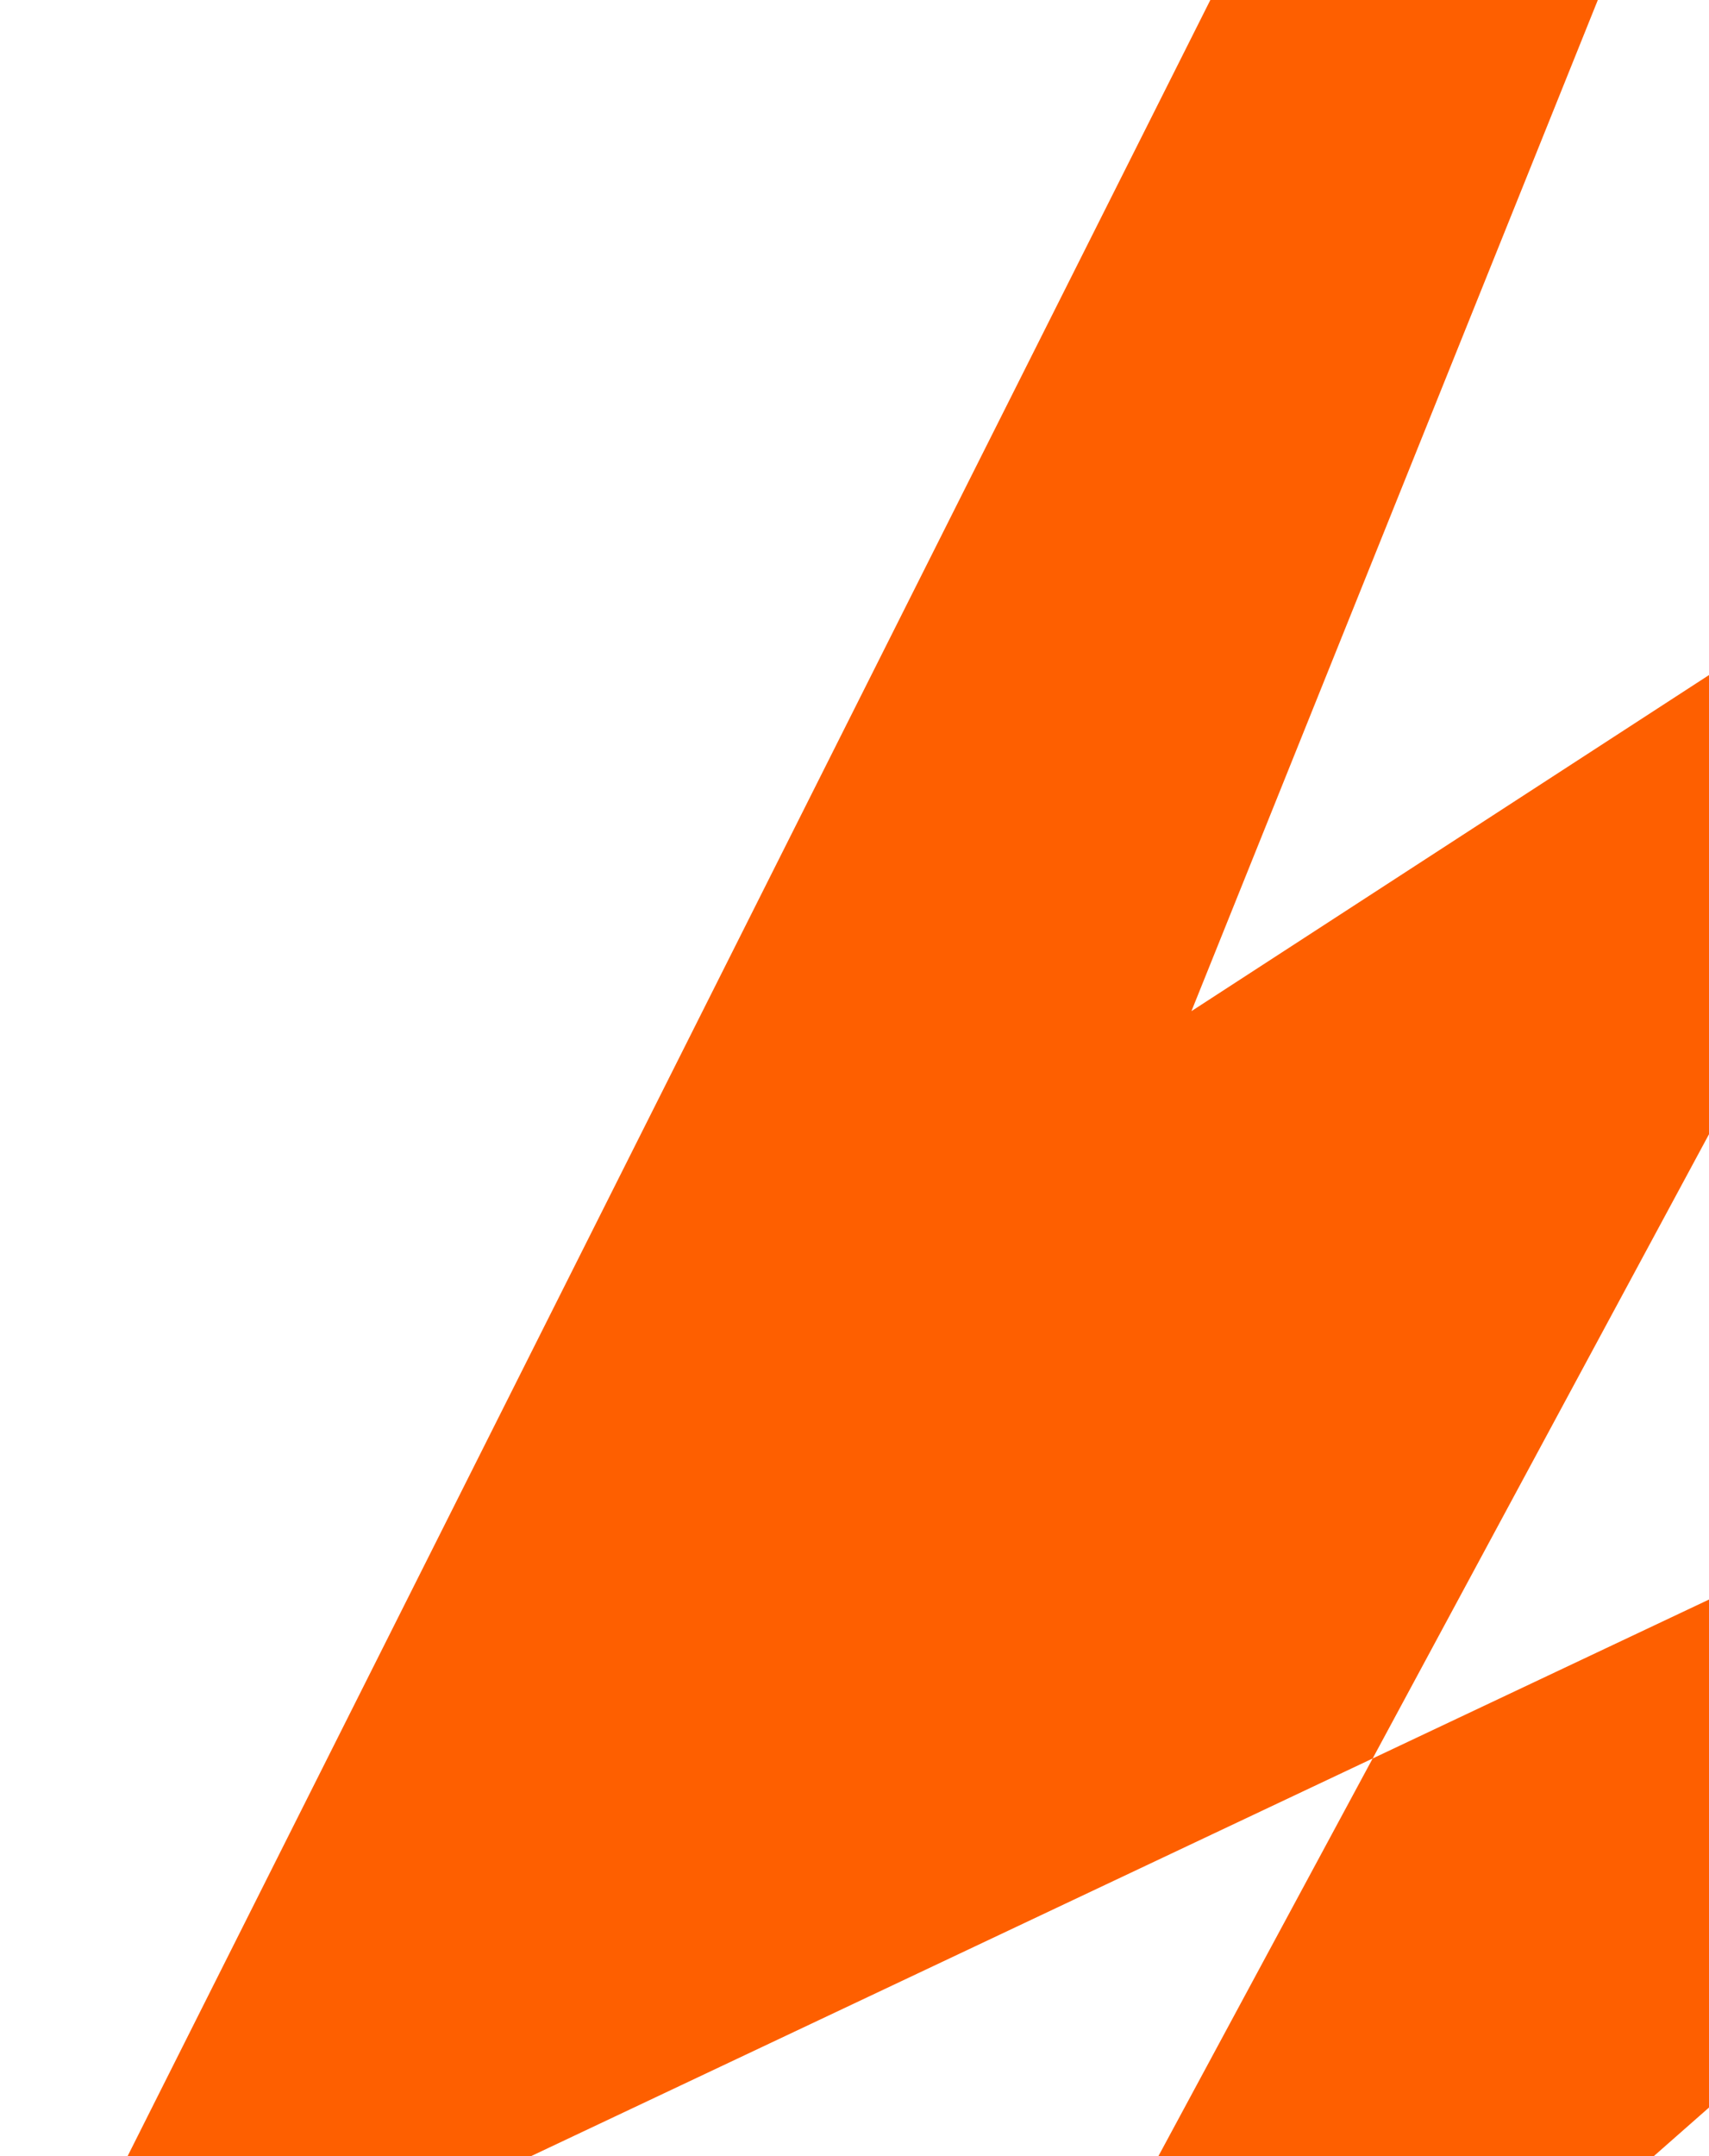 <svg width="345" height="435" viewBox="0 0 345 435" fill="none" xmlns="http://www.w3.org/2000/svg">
<path d="M351.226 -212.735L196.09 -7.632L347.921 -63.071L240.517 204.002L421.818 86.341L143.589 602.427L596.376 204.002L0.422 485.431" fill="#FE5F00"/>
</svg>
